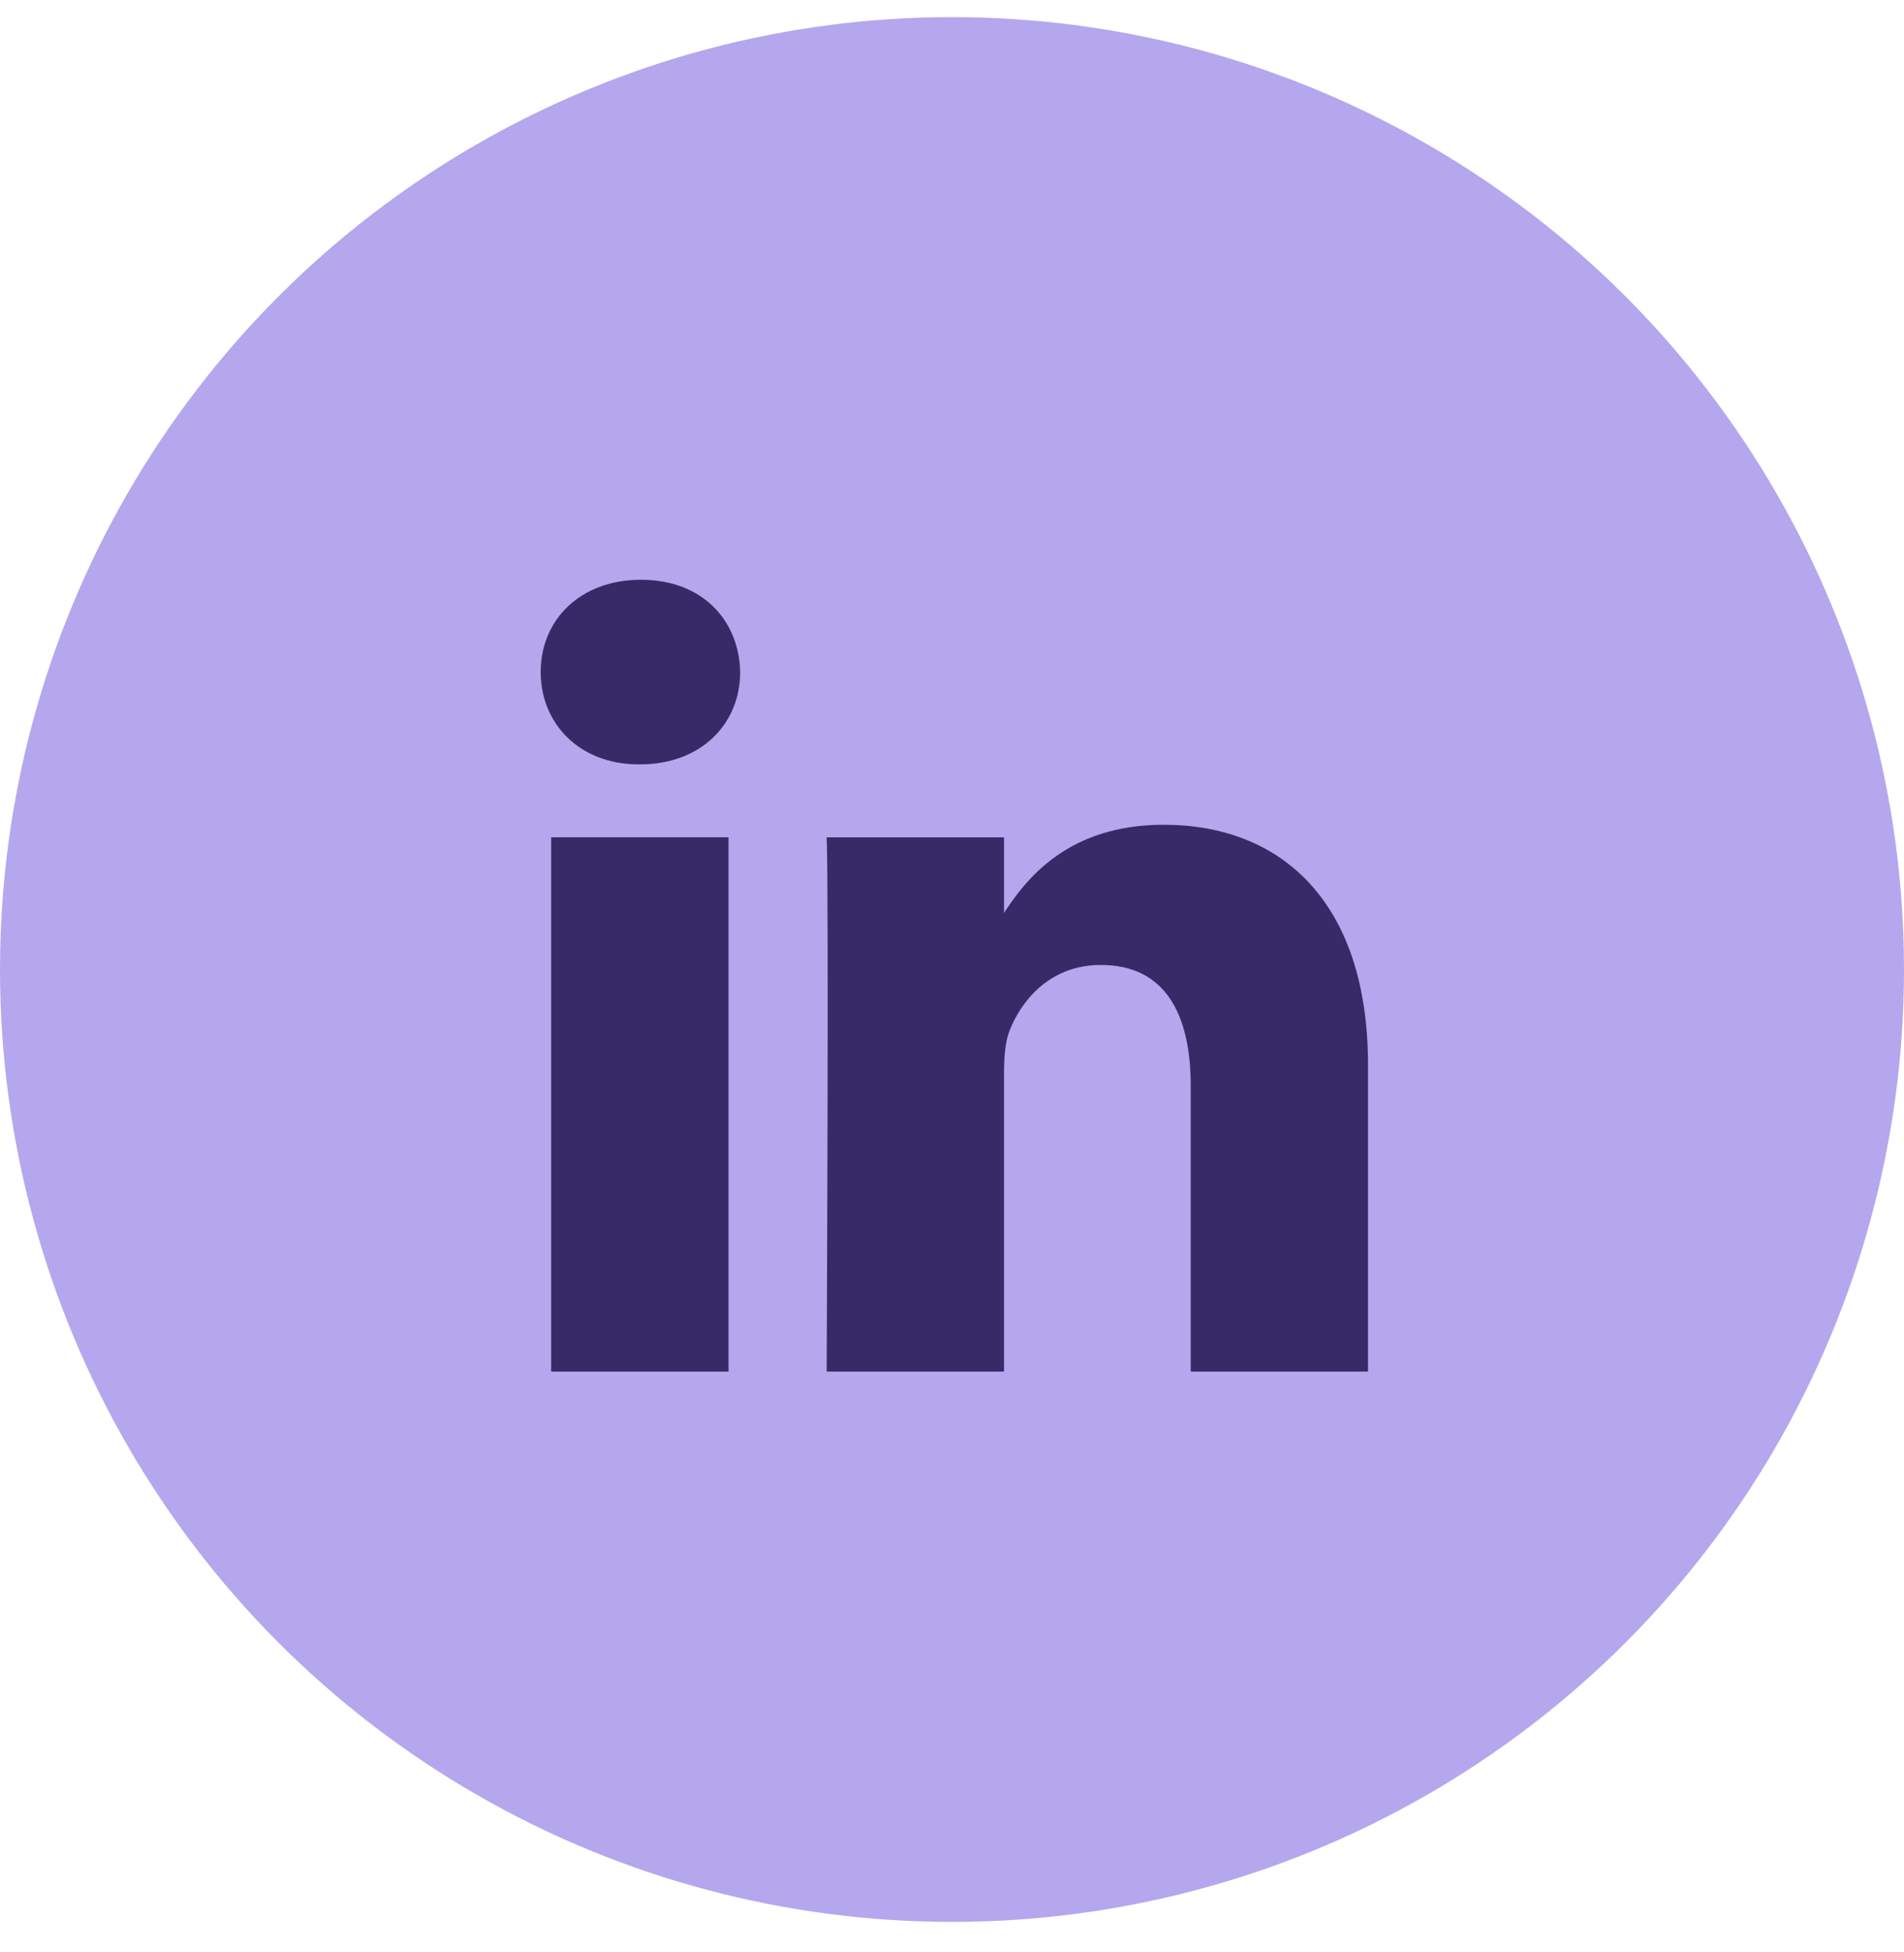 <?xml version="1.0" encoding="UTF-8"?> <svg xmlns="http://www.w3.org/2000/svg" width="40" height="41" viewBox="0 0 40 41" fill="none"><circle cx="20" cy="20.36" r="20" fill="#B5A7ED"></circle><path d="M15.305 28.803V17.583H11.579L11.579 28.803H15.305H15.305ZM13.443 16.052C14.742 16.052 15.55 15.19 15.55 14.114C15.526 13.012 14.742 12.175 13.467 12.175C12.192 12.175 11.359 13.012 11.359 14.114C11.359 15.19 12.168 16.052 13.418 16.052H13.442L13.443 16.052ZM17.367 28.803L21.093 28.803V22.538C21.093 22.203 21.117 21.867 21.215 21.628C21.485 20.958 22.098 20.264 23.127 20.264C24.475 20.264 25.015 21.293 25.015 22.801V28.803H28.74V22.37C28.74 18.924 26.902 17.32 24.451 17.32C22.441 17.32 21.559 18.445 21.068 19.21H21.093V17.584L17.367 17.584C17.416 18.636 17.367 28.803 17.367 28.803L17.367 28.803Z" fill="#372A68"></path></svg> 